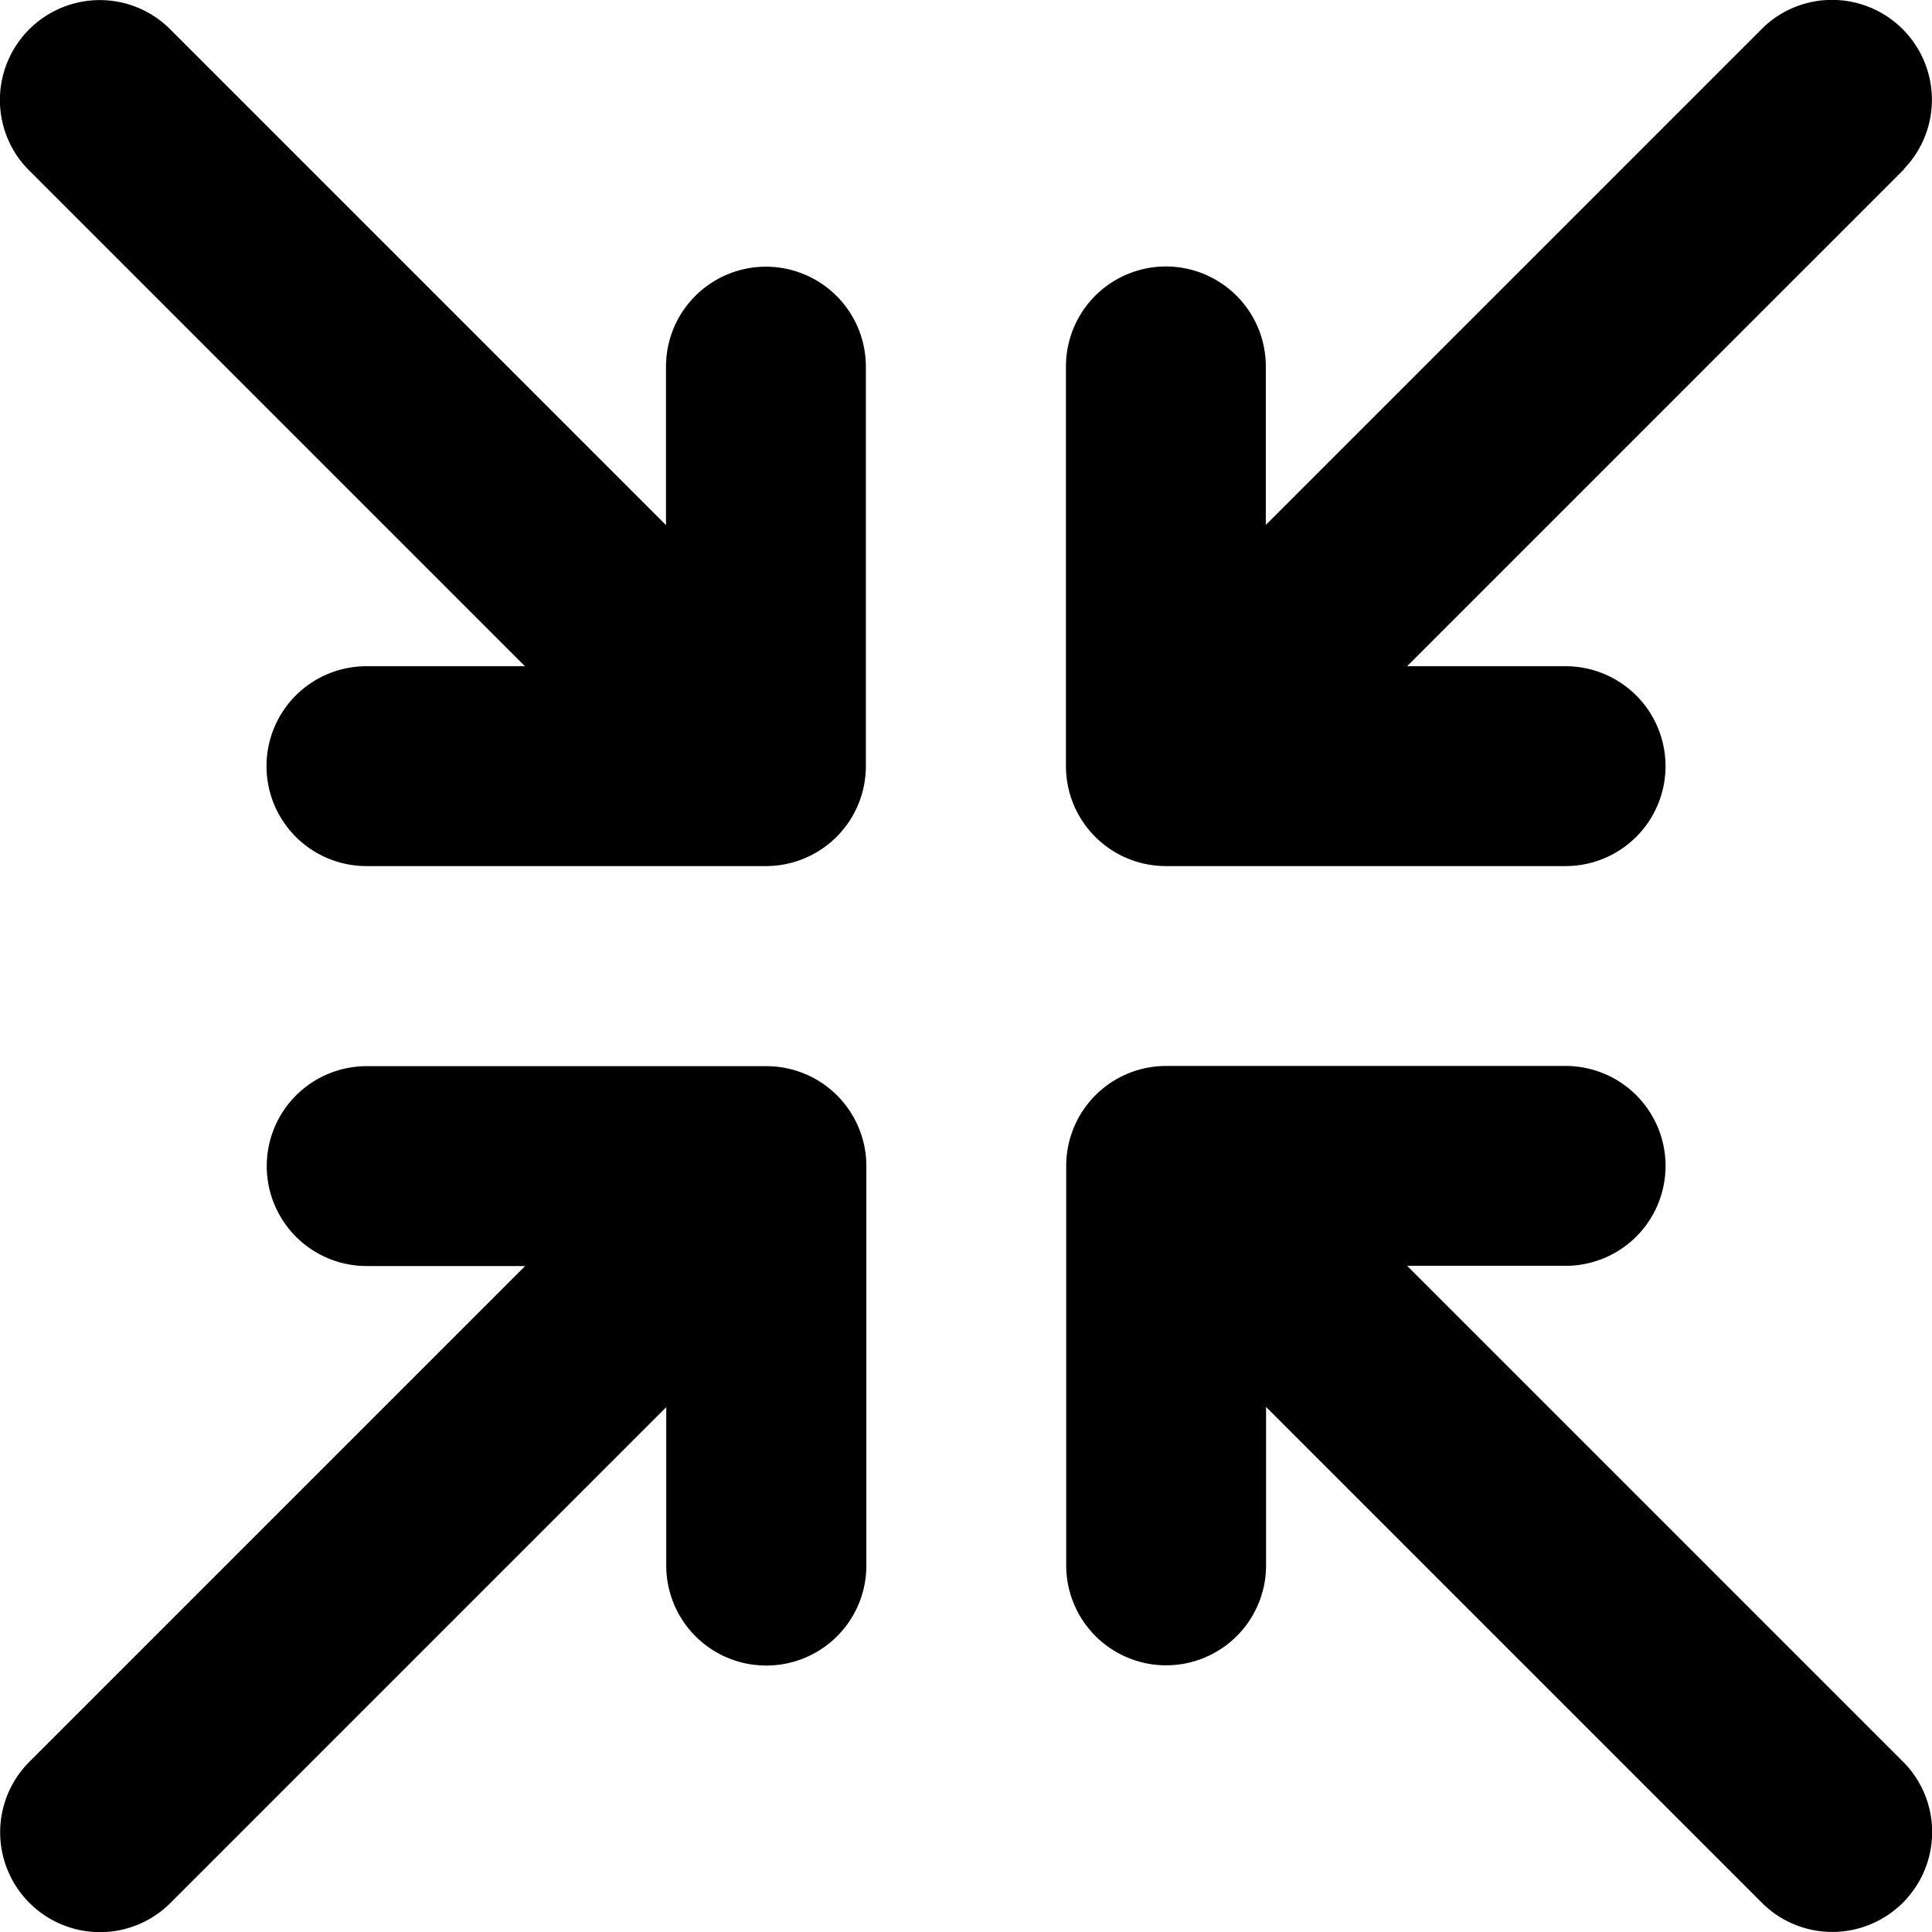<svg xmlns="http://www.w3.org/2000/svg" width="62.541" height="62.542" viewBox="0 0 62.541 62.542"><defs><style>.a{fill-rule:evenodd;}</style></defs><path class="a" d="M1865.591-661.859l-16.082,16.082h5.13a3.235,3.235,0,0,1,3.235,3.235,3.235,3.235,0,0,1-3.235,3.235H1841.7a3.235,3.235,0,0,1-3.235-3.235v-12.94a3.236,3.236,0,0,1,3.235-3.235,3.235,3.235,0,0,1,3.235,3.235v5.13l16.082-16.082,0,0a3.22,3.22,0,0,1,2.246-.913,3.234,3.234,0,0,1,3.234,3.235,3.22,3.22,0,0,1-.913,2.246ZM1841.7-632.837h12.94a3.235,3.235,0,0,1,3.235,3.235,3.235,3.235,0,0,1-3.235,3.235h-5.13l16.082,16.082,0,0a3.22,3.22,0,0,1,.913,2.246,3.235,3.235,0,0,1-3.234,3.235,3.22,3.22,0,0,1-2.246-.913l0,0-16.082-16.082v5.129a3.235,3.235,0,0,1-3.235,3.235,3.235,3.235,0,0,1-3.235-3.235V-629.6A3.235,3.235,0,0,1,1841.7-632.837Zm-12.939,19.409a3.235,3.235,0,0,1-3.235-3.235v-5.129l-16.082,16.082,0,0a3.219,3.219,0,0,1-2.245.913,3.235,3.235,0,0,1-3.235-3.235,3.22,3.22,0,0,1,.913-2.246l0,0,16.082-16.082h-5.13a3.235,3.235,0,0,1-3.235-3.235,3.235,3.235,0,0,1,3.235-3.235h12.94a3.235,3.235,0,0,1,3.235,3.235v12.939A3.235,3.235,0,0,1,1828.76-613.428Zm0-25.879h-12.94a3.235,3.235,0,0,1-3.235-3.235,3.235,3.235,0,0,1,3.235-3.235h5.13l-16.082-16.082,0,0a3.22,3.22,0,0,1-.913-2.246,3.235,3.235,0,0,1,3.235-3.235,3.219,3.219,0,0,1,2.245.913l0,0,16.082,16.082v-5.13a3.235,3.235,0,0,1,3.235-3.235,3.236,3.236,0,0,1,3.235,3.235v12.94A3.235,3.235,0,0,1,1828.76-639.307Z" transform="translate(-1803.959 667.343)"/></svg>